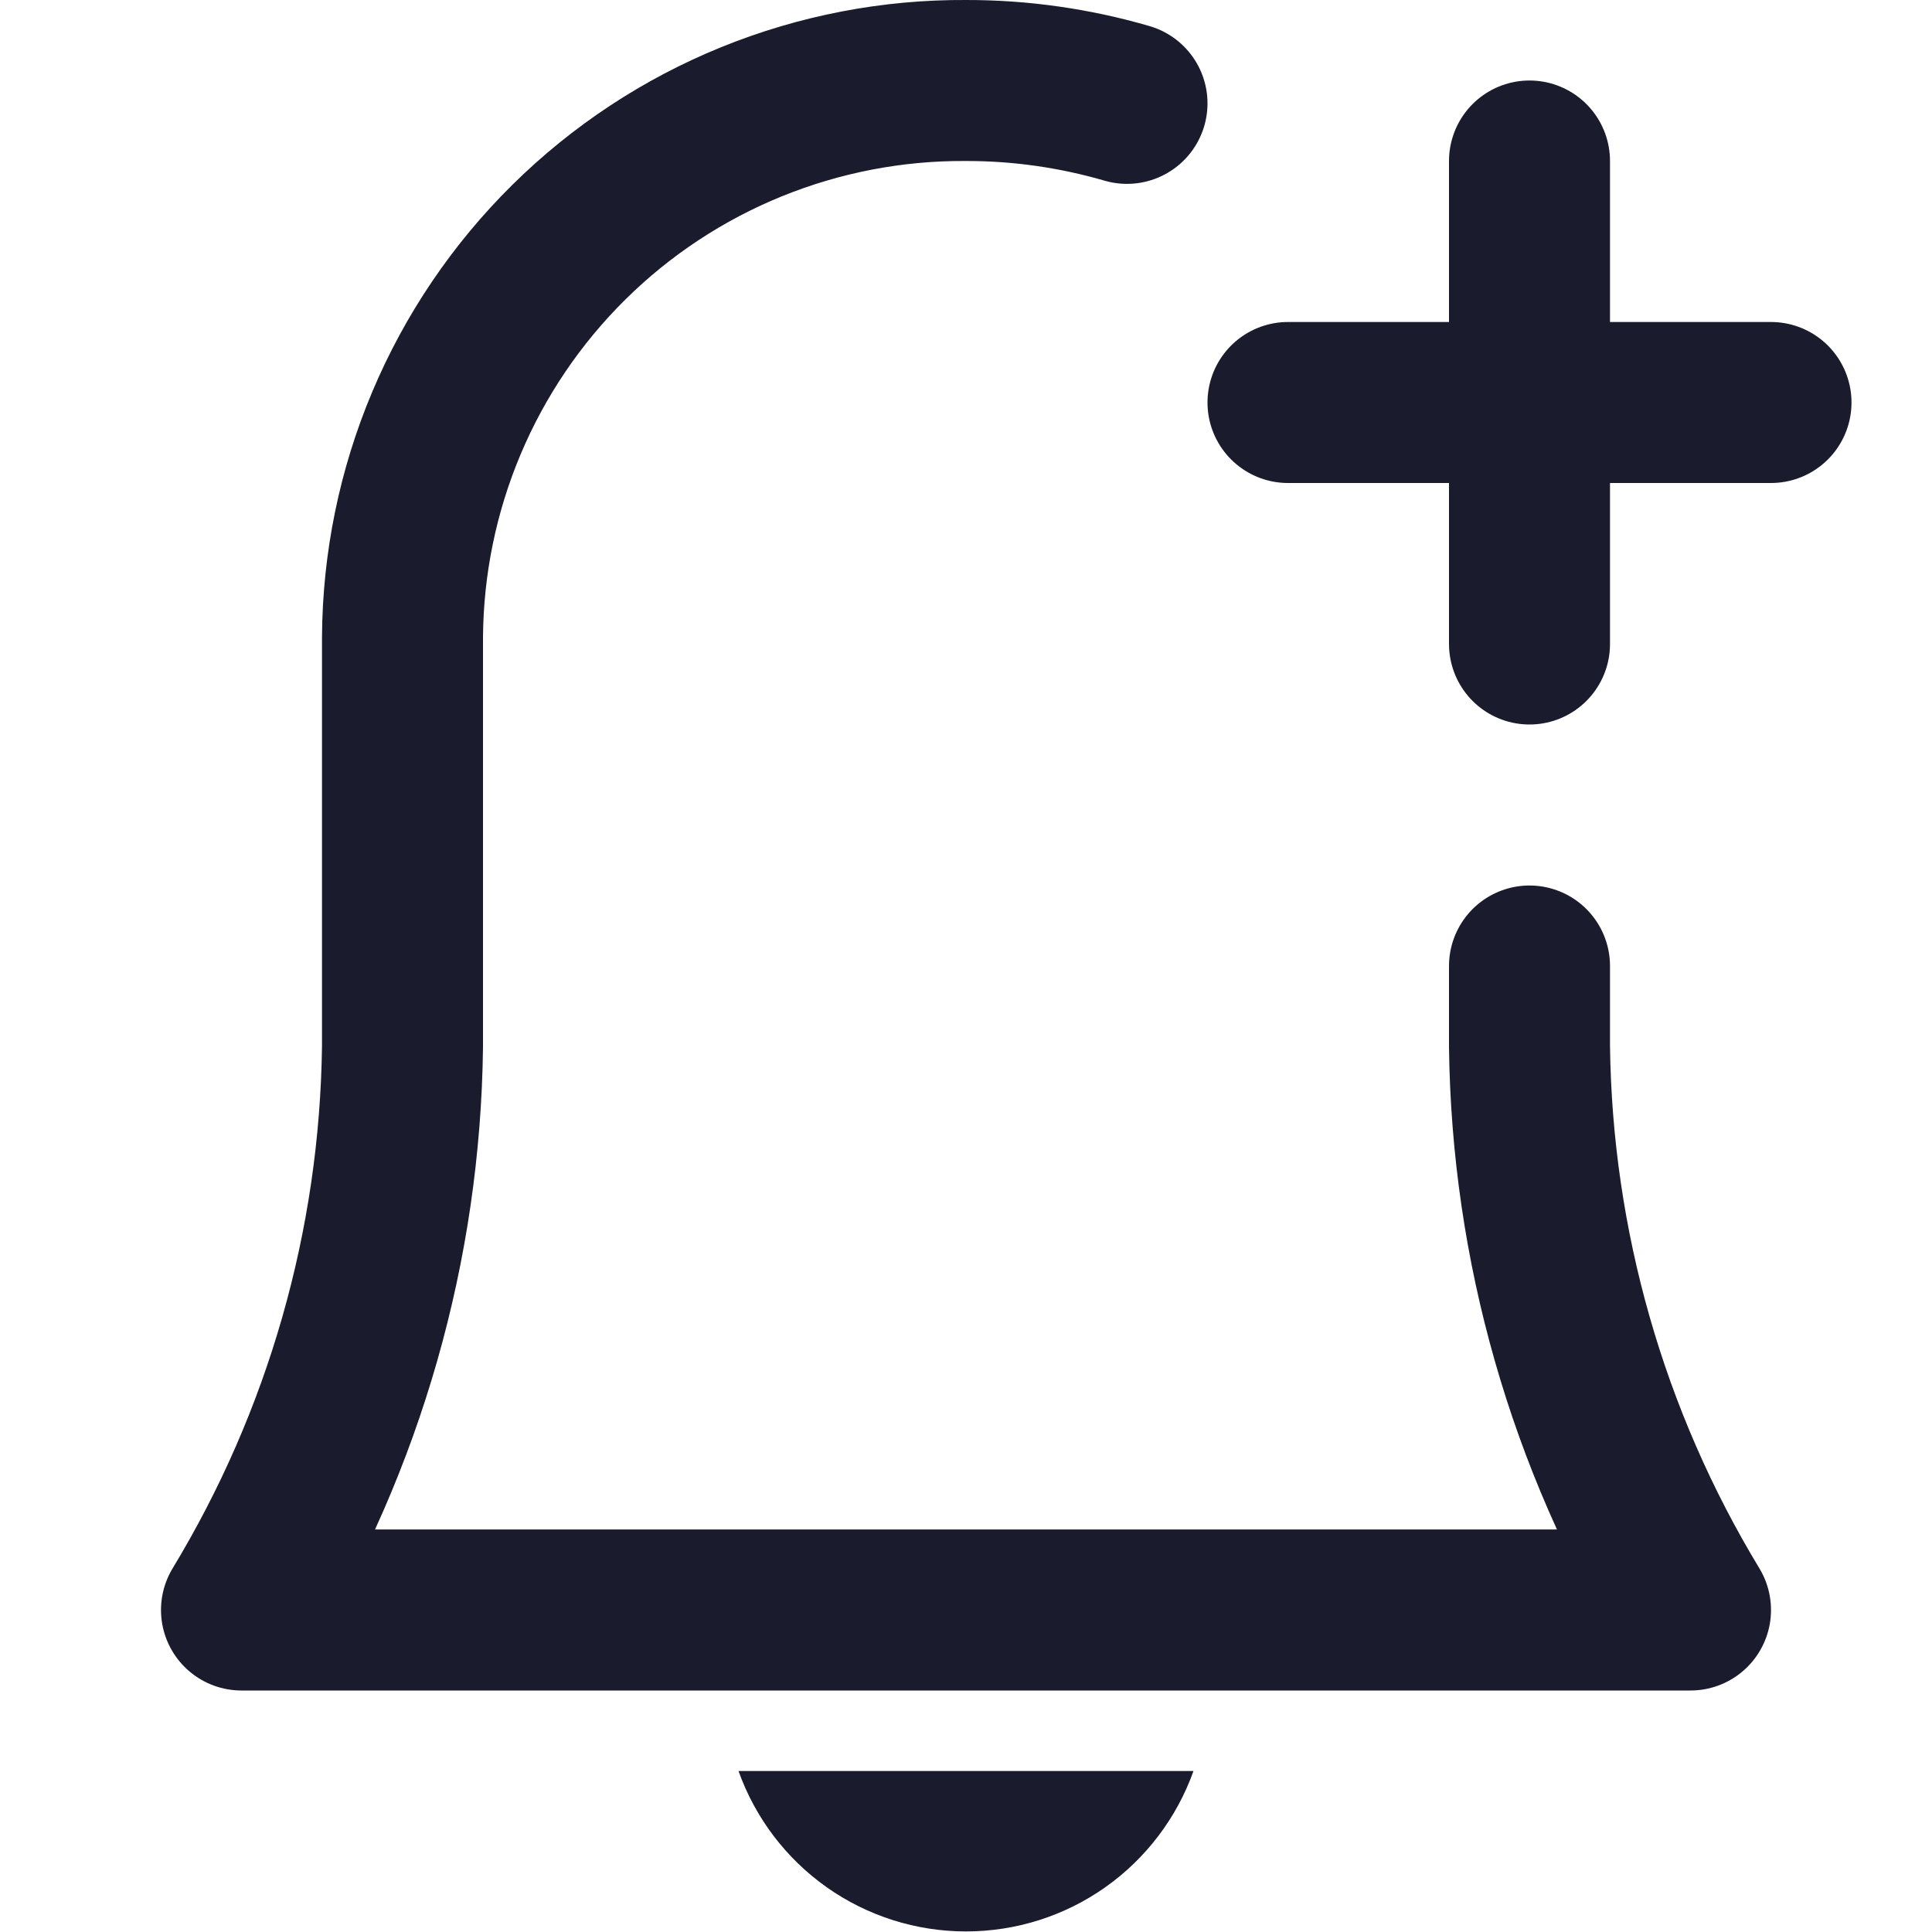 <svg width="24" height="24" viewBox="0 0 24 24" fill="none" xmlns="http://www.w3.org/2000/svg">
<path d="M14 1.284C13.35 1.095 12.677 0.999 12 1C11.086 0.994 10.181 1.169 9.334 1.513C8.488 1.857 7.718 2.365 7.068 3.007C6.418 3.649 5.901 4.413 5.546 5.255C5.191 6.097 5.006 7 5 7.914V13C4.97 15.47 4.28 17.887 3 20H21C19.72 17.887 19.03 15.47 19 13V12" stroke="#1A1B2D" stroke-width="2" stroke-linecap="round" stroke-linejoin="round"/>
<path d="M19 2V8" stroke="#1A1B2D" stroke-width="2" stroke-linecap="round" stroke-linejoin="round"/>
<path d="M16 5H22" stroke="#1A1B2D" stroke-width="2" stroke-linecap="round" stroke-linejoin="round"/>
<path d="M9.174 22C9.382 22.583 9.765 23.088 10.271 23.445C10.777 23.802 11.381 23.993 12 23.993C12.619 23.993 13.223 23.802 13.729 23.445C14.235 23.088 14.618 22.583 14.826 22H9.174Z" fill="#1A1B2D"/>
</svg>
